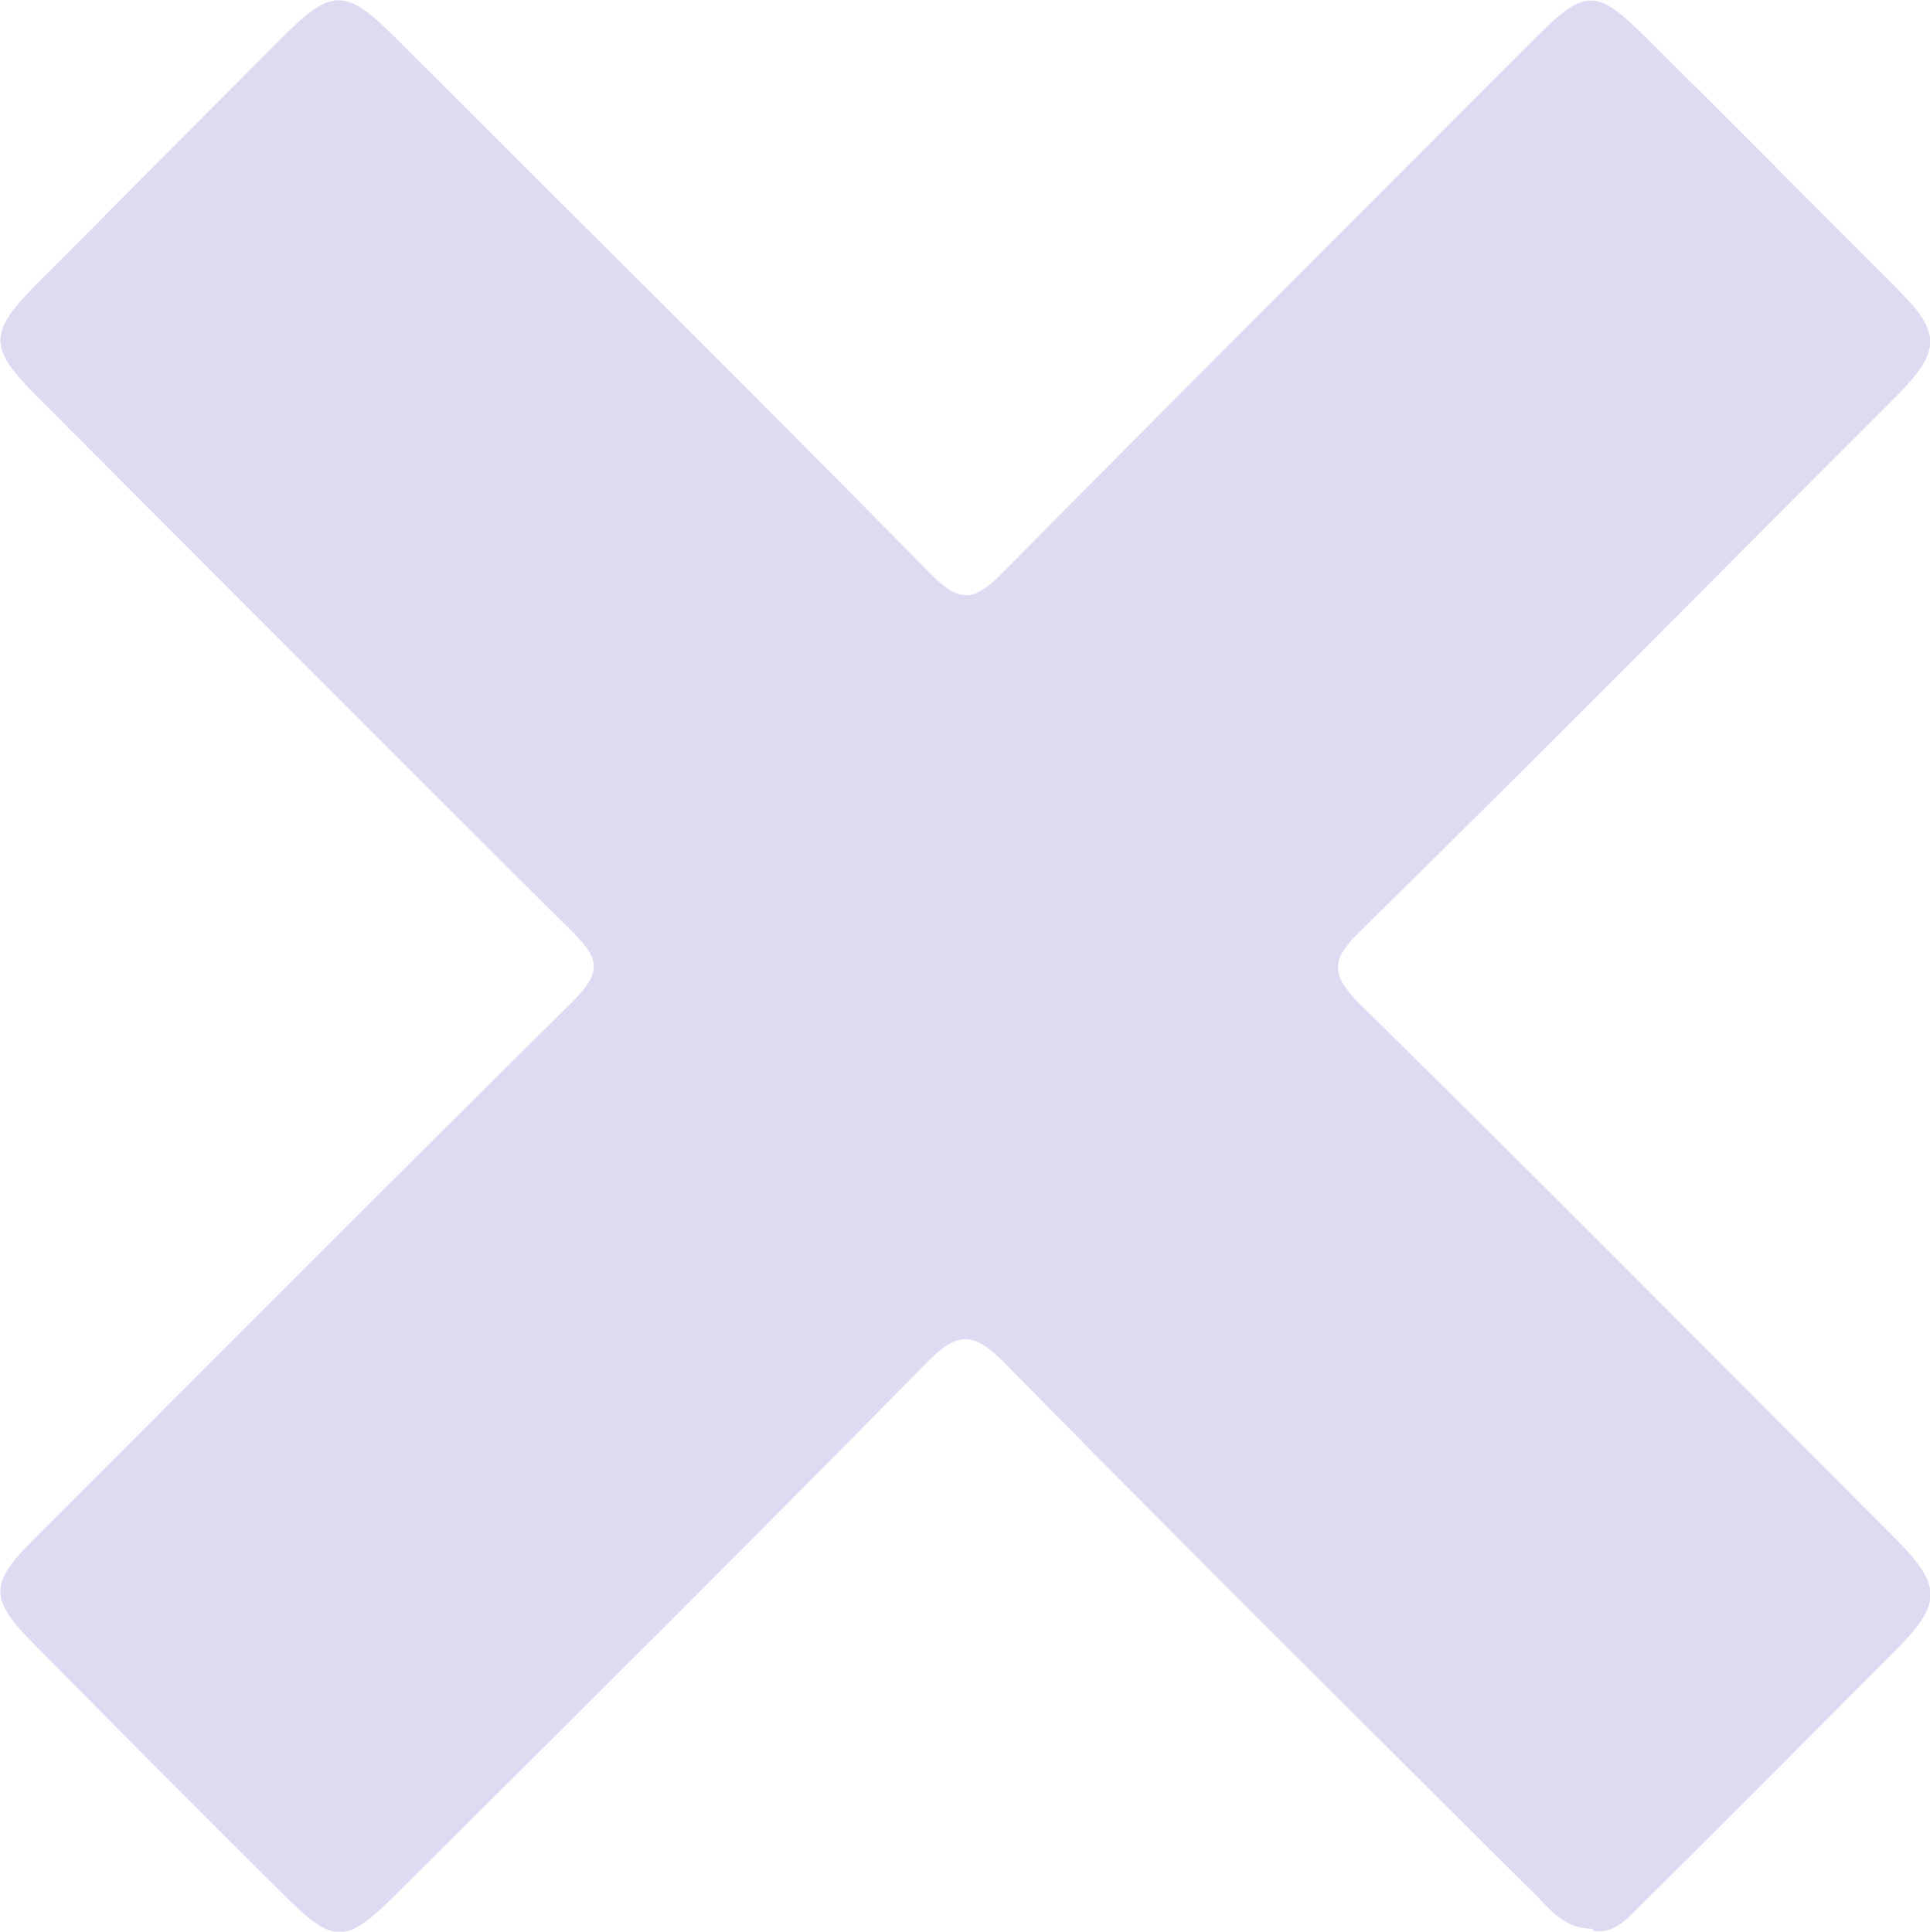 <?xml version="1.0" encoding="UTF-8"?> <svg xmlns="http://www.w3.org/2000/svg" id="_Слой_1" width="19.32" height="19.34" viewBox="0 0 19.32 19.34"><defs><style>.cls-1{fill:#dedaf2;stroke-width:0px;}</style></defs><g id="zCsGX2"><path class="cls-1" d="M15.94,19.31c-.3,0-.43-.21-.59-.36-1.77-1.76-3.54-3.52-5.29-5.3-.34-.35-.5-.3-.81.02-1.75,1.78-3.52,3.54-5.29,5.3-.5.5-.62.5-1.12,0-.85-.84-1.69-1.69-2.53-2.54-.41-.42-.41-.58.01-1,1.8-1.8,3.6-3.61,5.41-5.4.28-.28.29-.42,0-.7C3.95,7.56,2.18,5.78.4,4c-.53-.53-.53-.66.01-1.2.81-.81,1.61-1.62,2.42-2.43.49-.49.63-.49,1.12,0,1.79,1.79,3.59,3.57,5.37,5.38.28.28.42.28.7,0,1.78-1.8,3.57-3.59,5.36-5.38.48-.48.6-.49,1.08-.01.85.84,1.69,1.69,2.54,2.54.43.43.43.61,0,1.05-1.79,1.79-3.57,3.59-5.38,5.37-.29.28-.31.43-.01.73,1.79,1.76,3.56,3.55,5.34,5.33.5.5.5.67,0,1.17-.83.83-1.66,1.67-2.5,2.5-.15.15-.29.32-.5.28Z"></path></g></svg> 